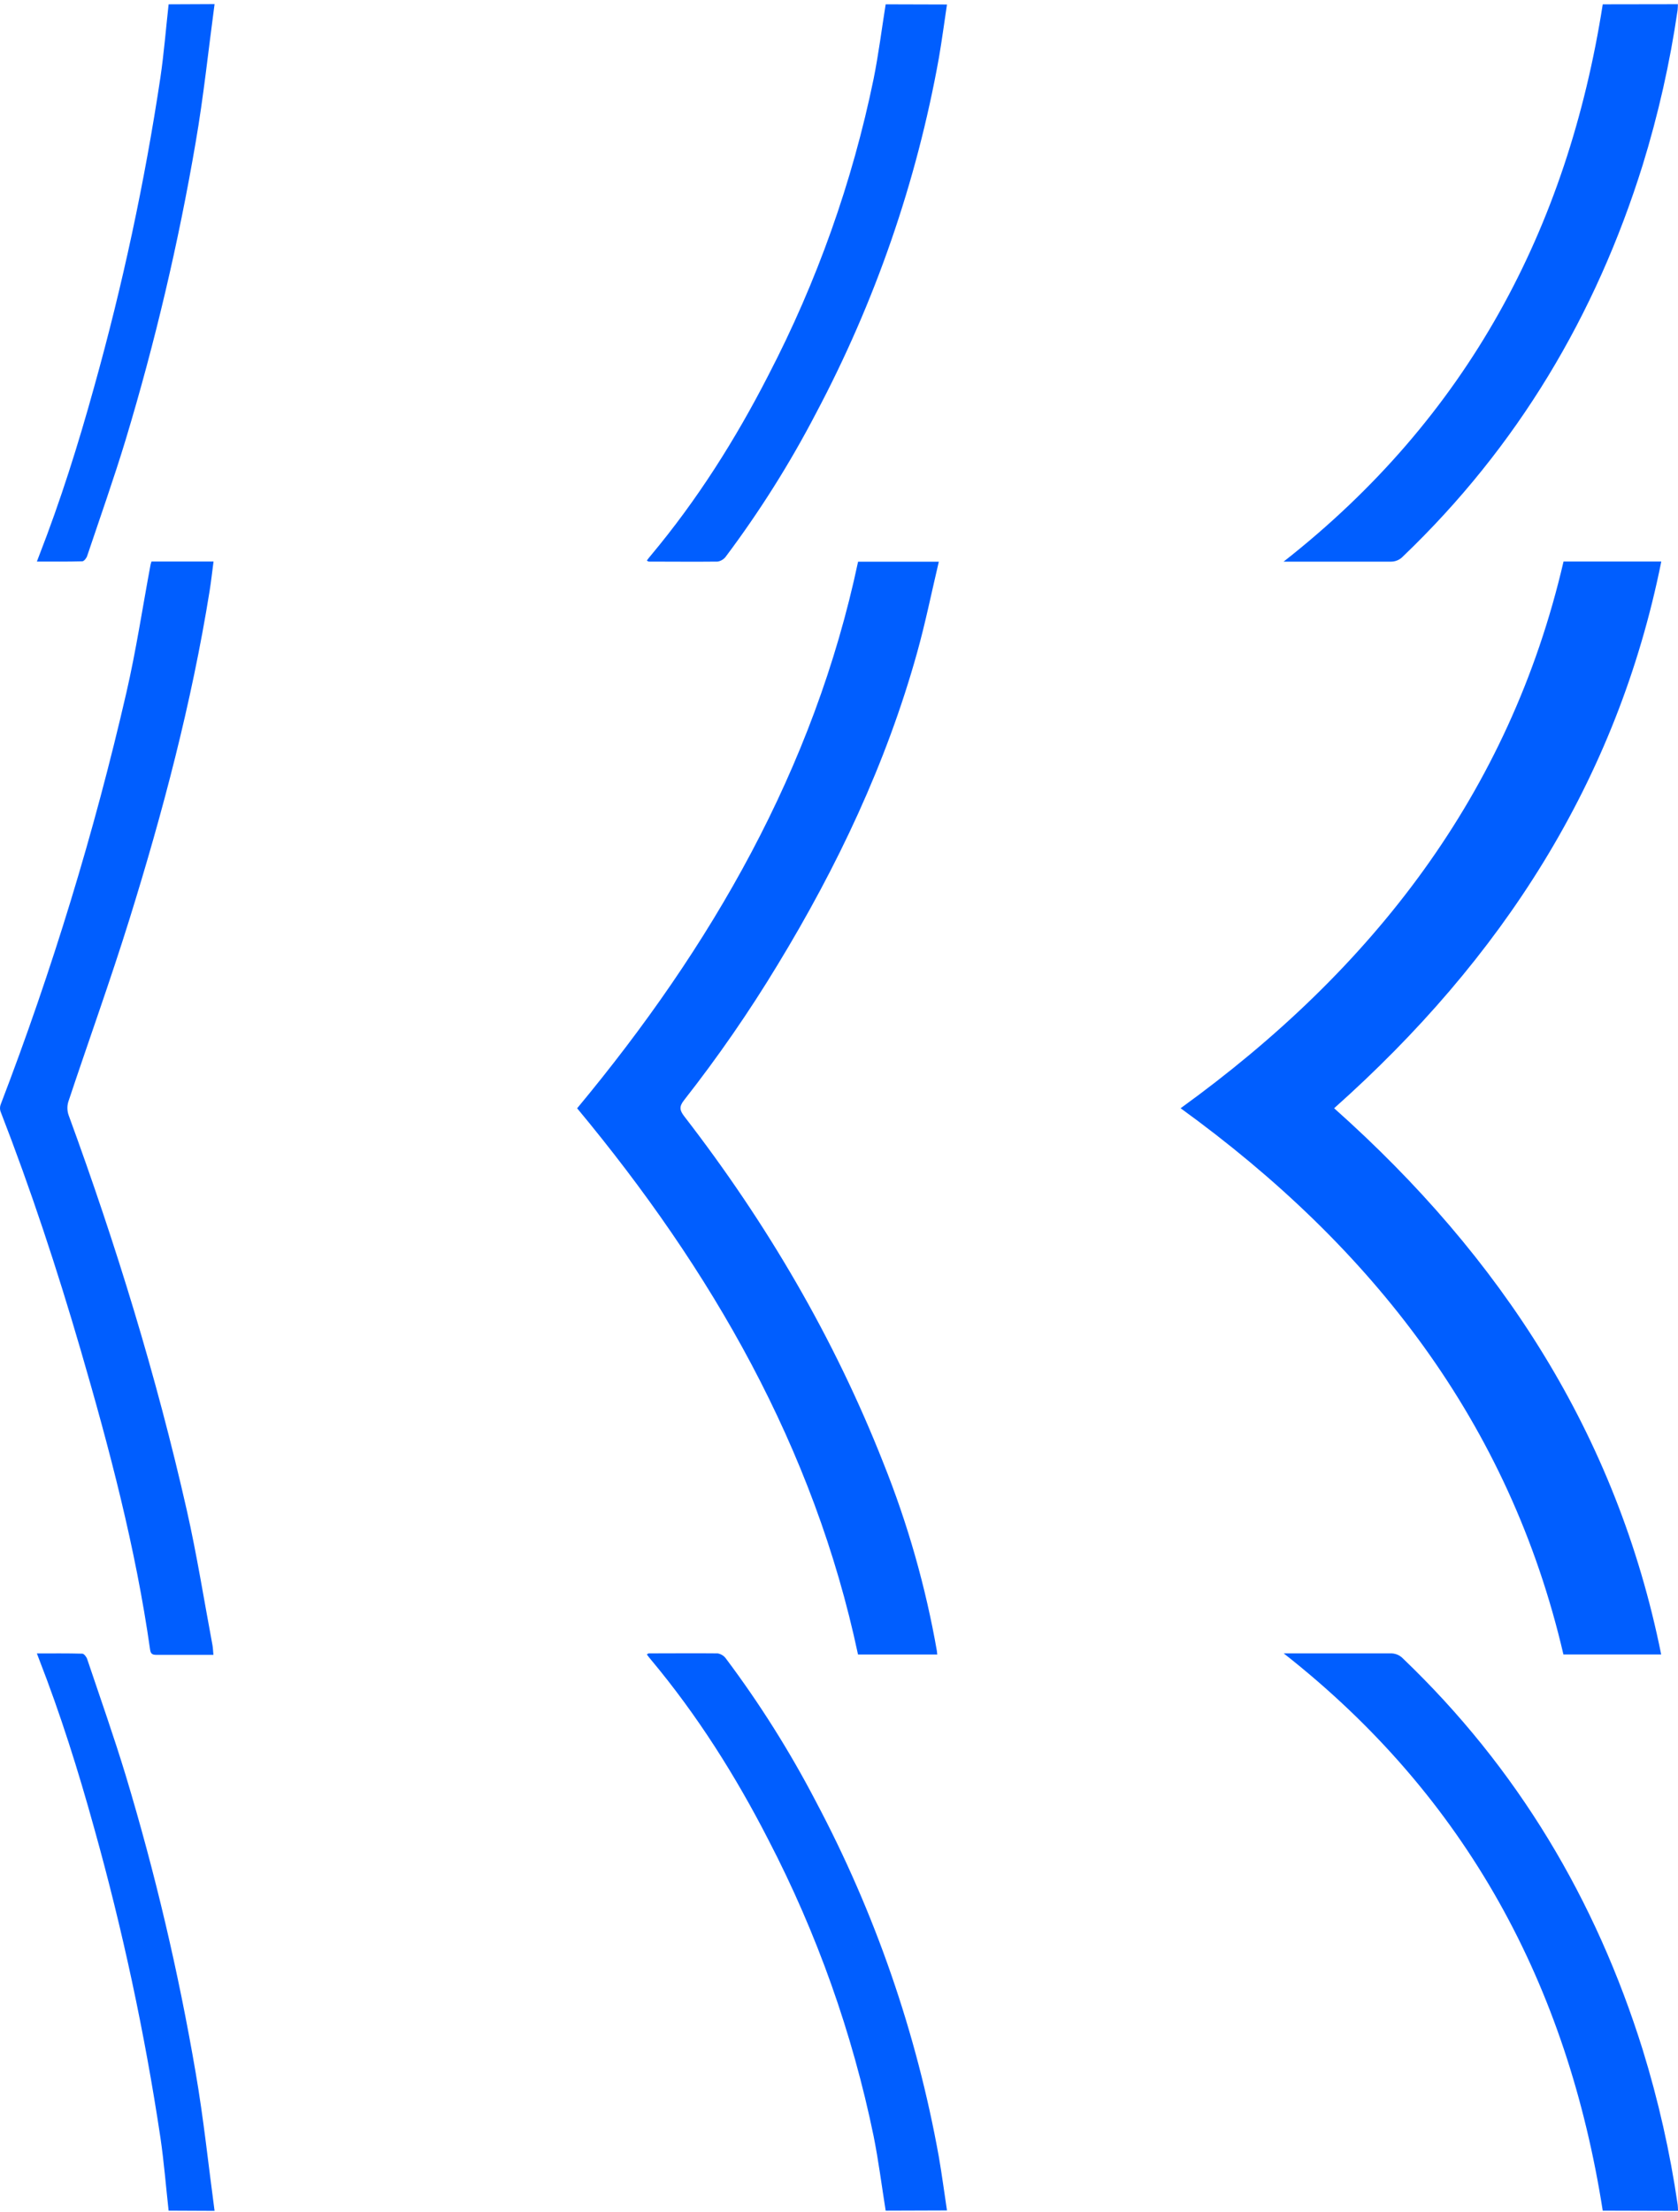 <?xml version="1.0" encoding="UTF-8"?> <svg xmlns="http://www.w3.org/2000/svg" width="318" height="419" viewBox="0 0 318 419" fill="none"> <path d="M303.736 418.74C297.073 376.246 278.098 340.518 243.275 313.183L244.873 313.183C251.066 313.183 257.259 313.183 263.464 313.183C263.913 313.165 264.361 313.242 264.777 313.409C265.193 313.576 265.568 313.829 265.875 314.151C287.632 334.965 302.435 359.874 311.312 388.268C314.28 397.879 316.496 407.699 317.941 417.641C317.993 418.011 317.982 418.393 317.999 418.78L303.736 418.74Z" fill="#005EFF"></path> <path d="M167.844 418.74C167.088 414.025 166.496 409.282 165.555 404.601C161.534 385.098 154.826 366.222 145.616 348.491C139.393 336.356 132.131 324.858 123.318 314.323C123.074 314.033 122.847 313.754 122.586 313.389C122.725 313.31 122.836 313.19 122.946 313.184C127.298 313.184 131.661 313.139 136.006 313.184C136.636 313.293 137.195 313.641 137.563 314.152C143.978 322.706 149.676 331.754 154.603 341.208C165.842 362.368 173.709 385.092 177.929 408.587C178.51 411.947 178.952 415.329 179.463 418.7L167.844 418.74Z" fill="#005EFF"></path> <path d="M31.954 418.739C31.443 414.132 31.077 409.502 30.403 404.912C27.427 385.1 23.223 365.483 17.814 346.172C14.827 335.386 11.47 324.714 7.403 314.282L6.99 313.194C9.942 313.194 12.771 313.16 15.594 313.239C15.92 313.239 16.384 313.843 16.518 314.253C18.981 321.576 21.561 328.866 23.809 336.252C29.399 354.762 33.832 373.59 37.084 392.629C38.583 401.296 39.49 410.06 40.663 418.779L31.954 418.739Z" fill="#005EFF"></path> <path d="M252.833 209.922C284.513 238.111 306.433 271.789 314.811 313.383L296.284 313.383C286.076 269.483 260.066 236.231 223.738 209.922C259.991 183.726 286.088 150.401 296.307 106.364L314.834 106.364C306.468 147.981 284.566 181.676 252.833 209.922Z" fill="#005EFF"></path> <path d="M177.627 313.394L162.603 313.394C154.278 274.169 134.833 240.553 109.375 209.933C134.798 179.353 154.284 145.692 162.615 106.398L177.917 106.398C176.541 112.213 175.379 117.97 173.804 123.613C167.96 144.593 158.699 164.131 147.364 182.758C141.987 191.64 136.07 200.198 129.645 208.384C128.68 209.608 128.785 210.303 129.686 211.471C145.302 231.67 158.083 253.446 167.408 277.119C172.025 288.628 175.426 300.572 177.557 312.762C177.575 312.955 177.586 313.143 177.627 313.394Z" fill="#005EFF"></path> <path d="M28.703 106.365L40.467 106.365C40.212 108.279 40.014 110.129 39.718 111.969C36.319 133.113 30.864 153.79 24.496 174.234C20.889 185.806 16.764 197.224 12.935 208.733C12.696 209.561 12.722 210.442 13.011 211.255C21.981 235.742 29.638 260.639 35.395 286.049C37.307 294.5 38.66 303.065 40.258 311.584C40.363 312.153 40.374 312.723 40.444 313.463L33.008 313.463C31.898 313.463 30.782 313.463 29.673 313.463C28.929 313.463 28.563 313.321 28.447 312.489C25.711 293.213 20.743 274.432 15.3 255.759C10.844 240.475 5.859 225.35 0.084 210.486C-0.044 210.062 -0.025 209.607 0.136 209.194C9.892 183.754 17.851 157.687 23.956 131.177C25.804 123.147 27.029 114.987 28.546 106.883C28.588 106.708 28.64 106.535 28.703 106.365Z" fill="#005EFF"></path> <path d="M303.738 0.821C297.075 43.32 278.1 79.06 243.254 106.388L244.852 106.388C251.045 106.388 257.238 106.388 263.443 106.388C263.892 106.409 264.34 106.334 264.757 106.168C265.173 106.002 265.547 105.748 265.854 105.426C287.611 84.612 302.414 59.703 311.291 31.31C314.259 21.698 316.475 11.879 317.92 1.937C317.972 1.567 317.961 1.185 317.978 0.798L303.738 0.821Z" fill="#005EFF"></path> <path d="M167.843 0.82C167.088 5.541 166.495 10.285 165.554 14.966C161.535 34.469 154.827 53.345 145.615 71.076C139.393 83.216 132.131 94.714 123.318 105.243C123.074 105.534 122.847 105.813 122.586 106.177C122.725 106.257 122.836 106.377 122.946 106.377C127.298 106.377 131.661 106.428 136.006 106.377C136.635 106.268 137.195 105.92 137.563 105.409C143.977 96.855 149.676 87.807 154.603 78.353C165.842 57.192 173.708 34.469 177.929 10.974C178.51 7.614 178.951 4.231 179.463 0.854L167.843 0.82Z" fill="#005EFF"></path> <path d="M31.954 0.82C31.443 5.433 31.077 10.063 30.403 14.652C27.427 34.465 23.223 54.081 17.814 73.393C14.827 84.179 11.47 94.85 7.403 105.283L6.99 106.371C9.942 106.371 12.771 106.405 15.594 106.325C15.92 106.325 16.384 105.722 16.518 105.312C18.981 97.988 21.561 90.699 23.809 83.313C29.399 64.802 33.832 45.975 37.084 26.936C38.583 18.269 39.49 9.505 40.663 0.78L31.954 0.82Z" fill="#005EFF"></path> </svg> 